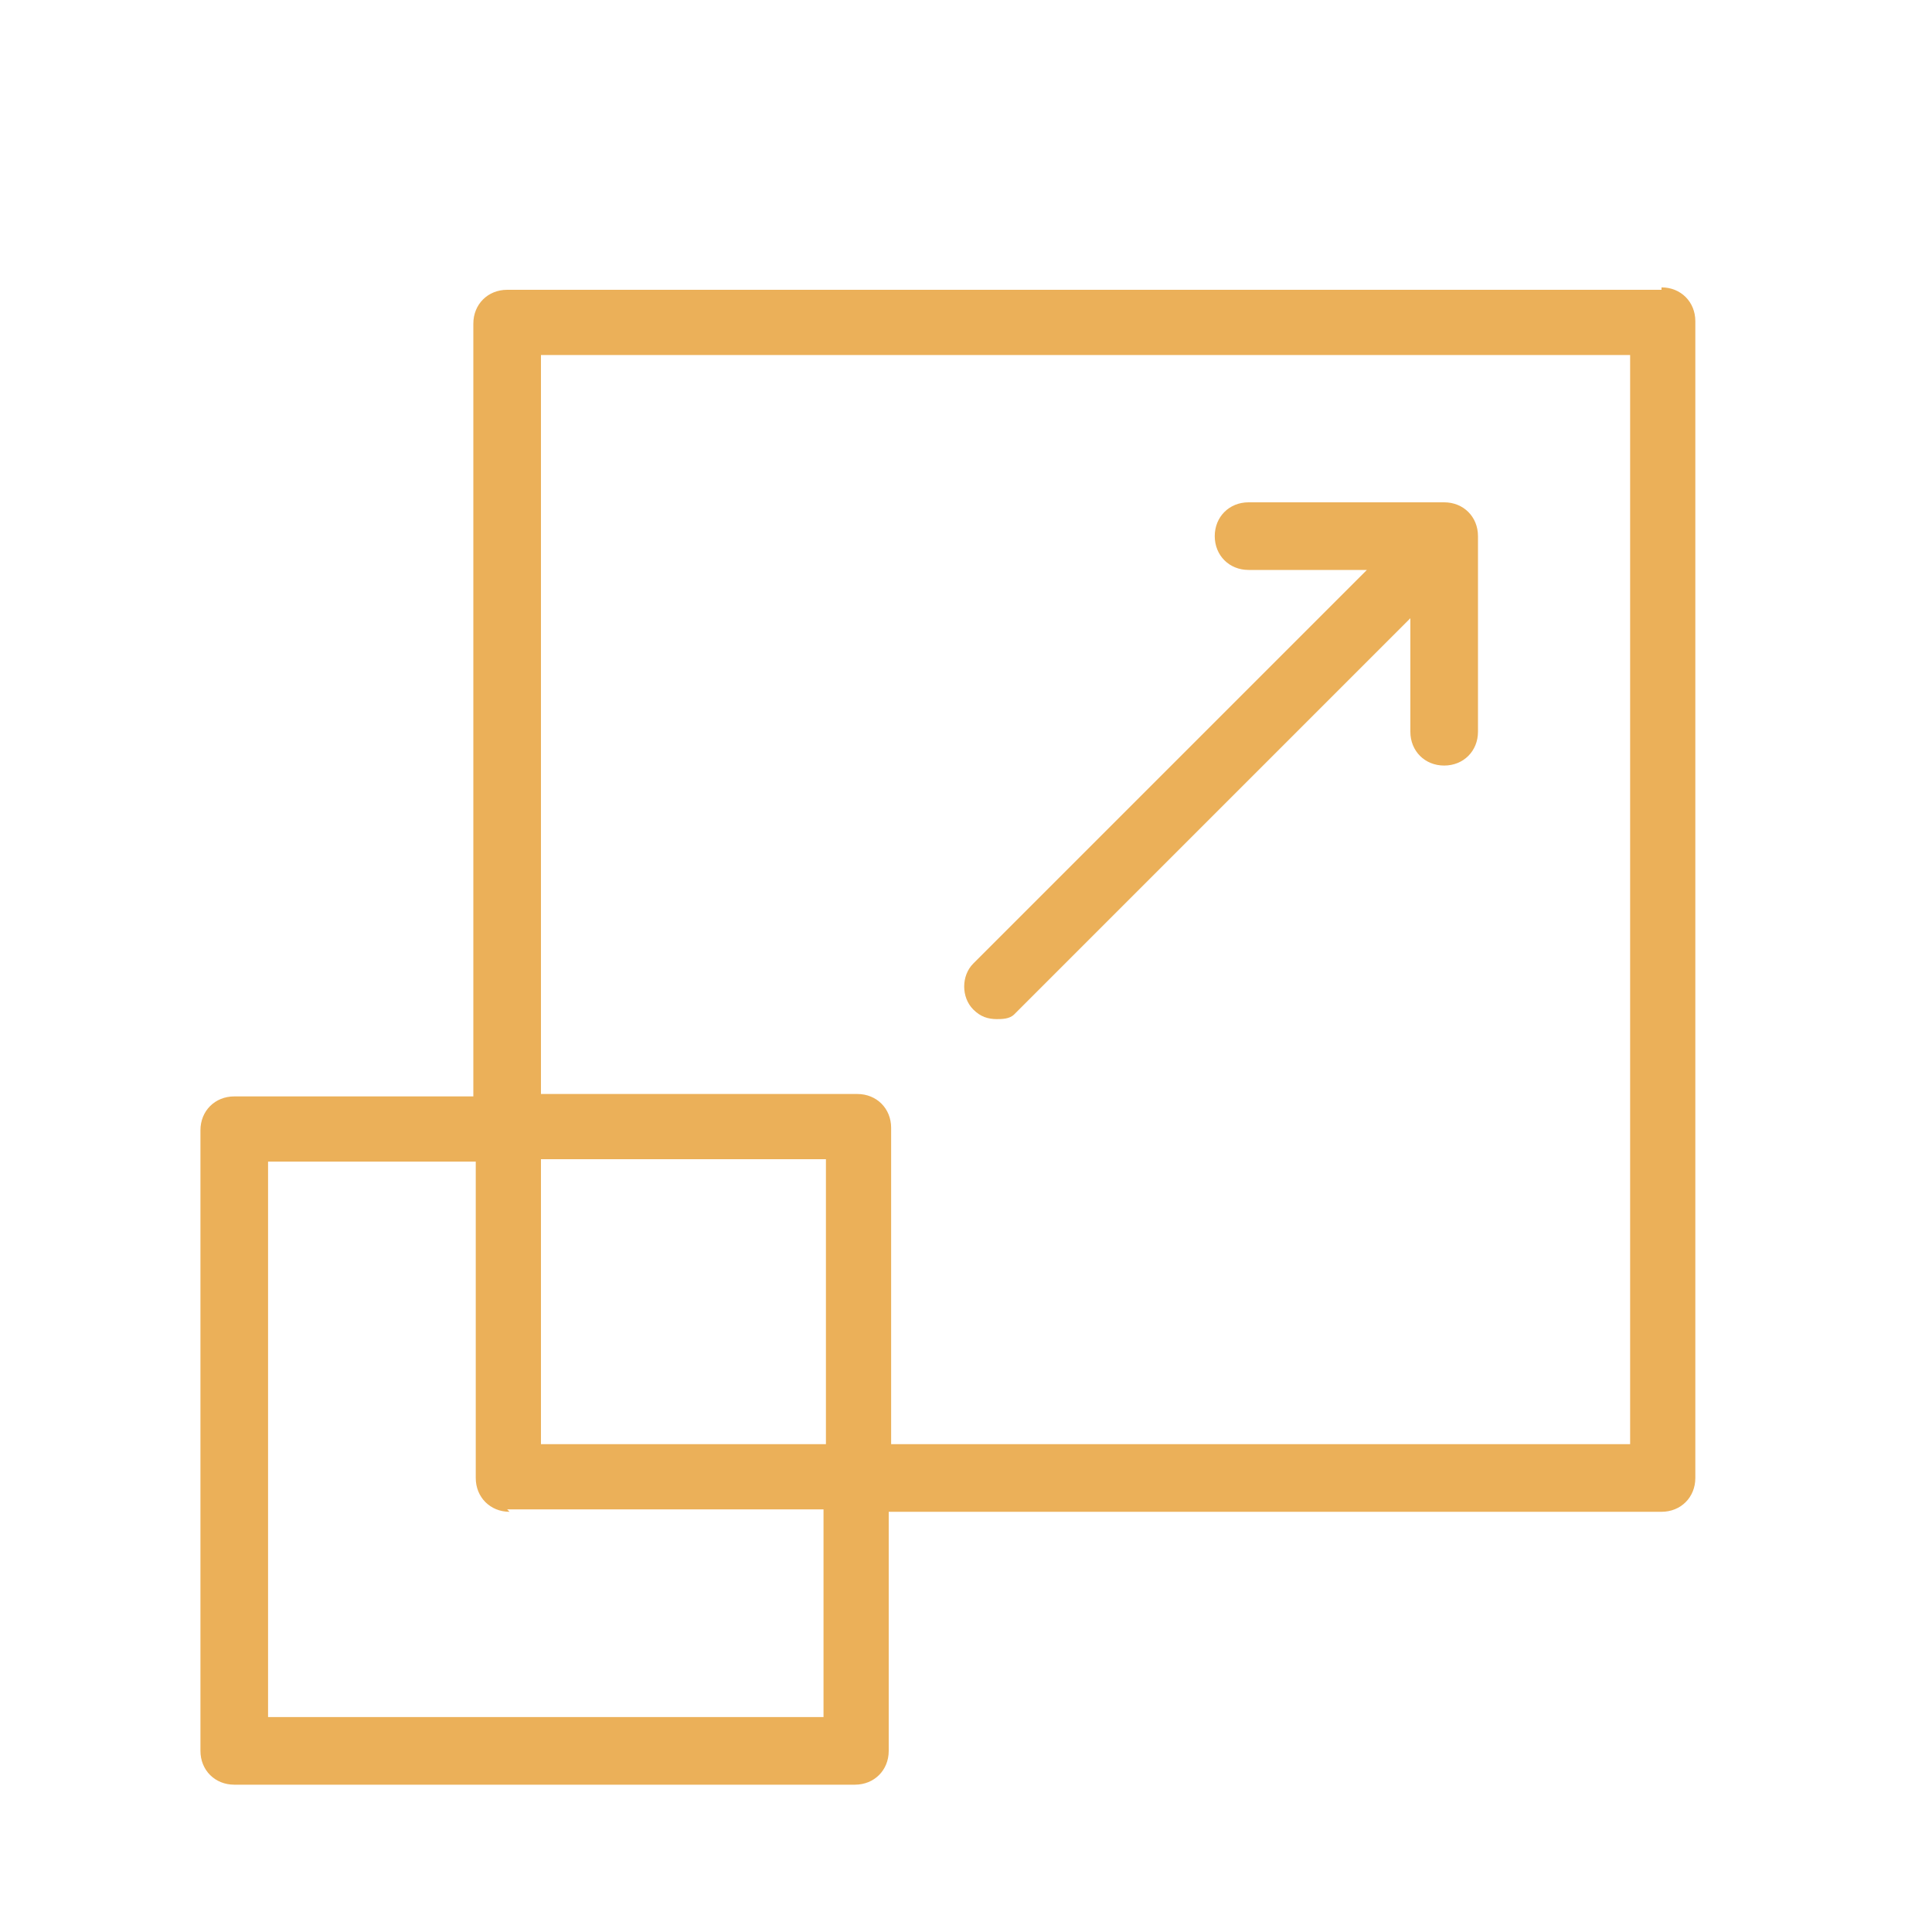 <?xml version="1.0" encoding="UTF-8"?>
<svg id="Layer_1" xmlns="http://www.w3.org/2000/svg" version="1.1" viewBox="0 0 80 80">
  <!-- Generator: Adobe Illustrator 29.8.1, SVG Export Plug-In . SVG Version: 2.1.1 Build 2)  -->
  <defs>
    <style>
      .st0 {
        fill: #ebb059;
      }
    </style>
  </defs>
  <path class="st0" d="M68.8,12H21c-.8,0-1.4.6-1.4,1.4v32h-9.9c-.8,0-1.4.6-1.4,1.4v25.7c0,.8.6,1.4,1.4,1.4h25.7c.8,0,1.4-.6,1.4-1.4v-9.9h32c.8,0,1.4-.6,1.4-1.4V13.3c0-.8-.6-1.4-1.4-1.4ZM22.4,59.8v-11.8h11.8v11.8h-11.8ZM21,62.5h13.1v8.6H11.1v-23h8.6v13.1c0,.8.6,1.4,1.4,1.4ZM35.5,45.3h-13.1V14.7h45.1v45.1h-30.6v-13.1c0-.8-.6-1.4-1.4-1.4Z"/>
  <path class="st0" d="M41.2,42.2c.3,0,.6,0,.8-.2l16.4-16.4v4.7c0,.8.6,1.4,1.4,1.4s1.4-.6,1.4-1.4v-8.1c0-.8-.6-1.4-1.4-1.4h-8.1c-.8,0-1.4.6-1.4,1.4s.6,1.4,1.4,1.4h4.9l-16.3,16.3c-.5.5-.5,1.4,0,1.9.3.3.6.4,1,.4Z"/>
</svg>